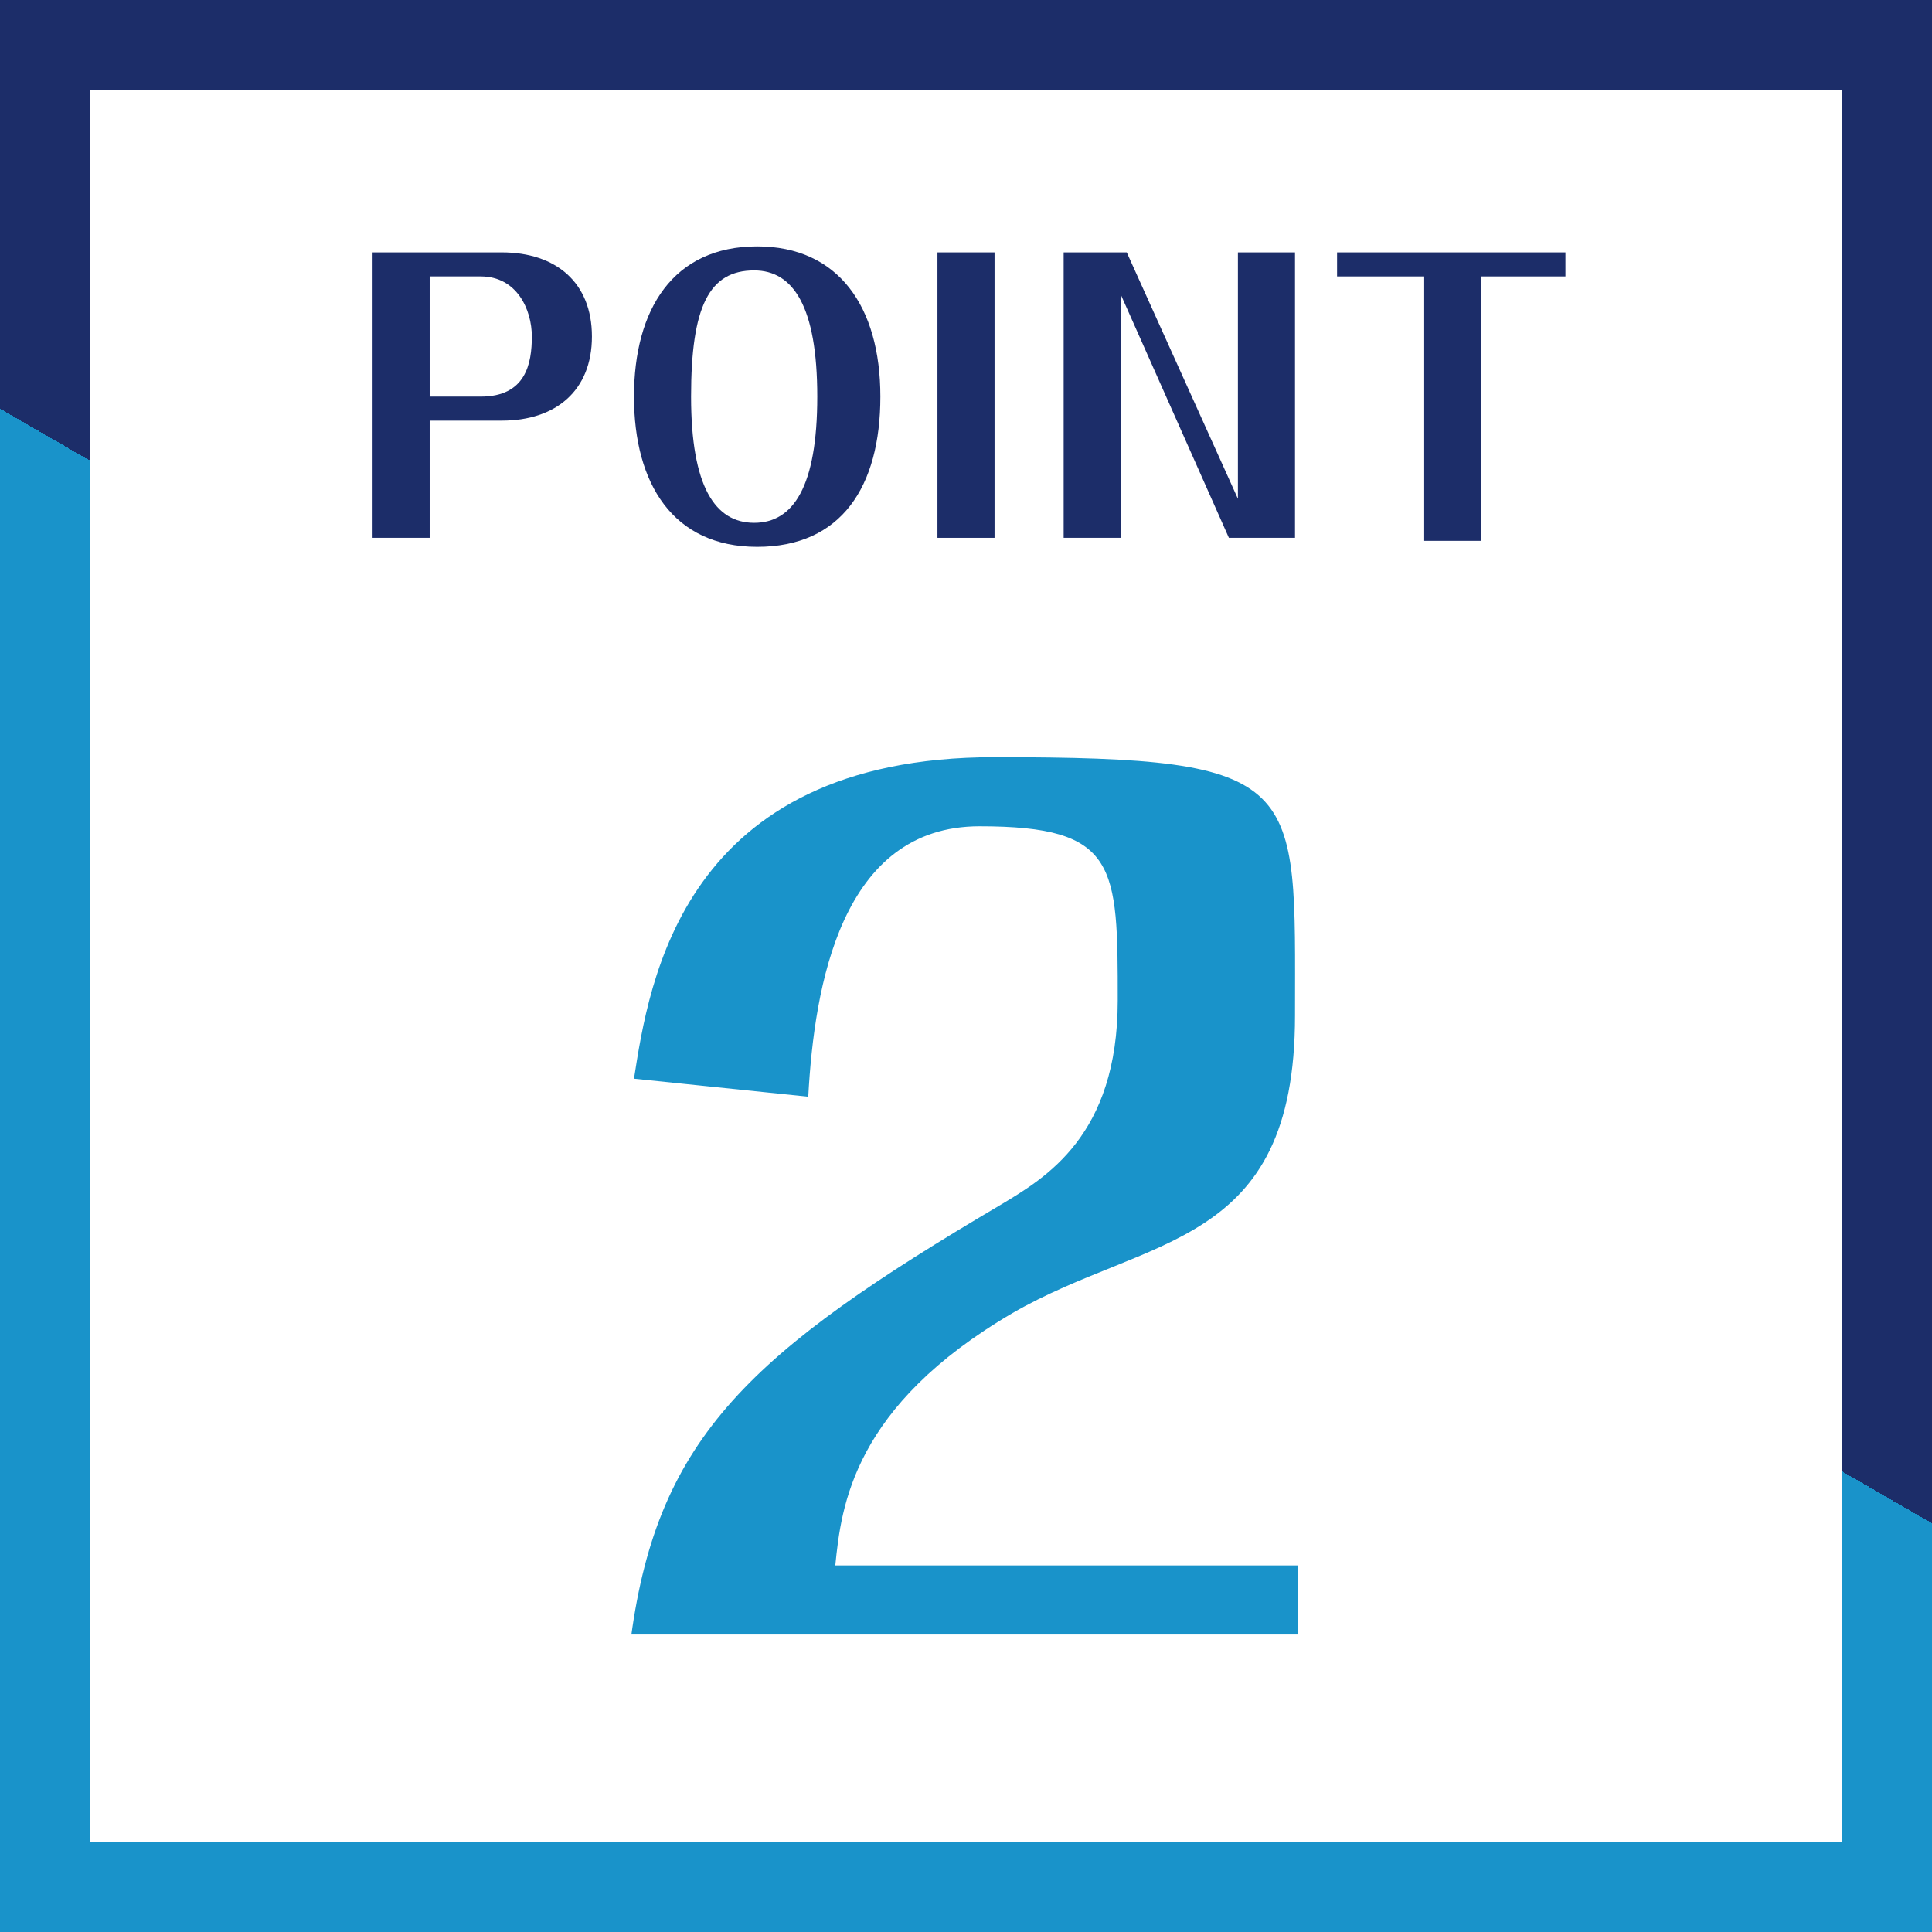 <?xml version="1.0" encoding="UTF-8"?>
<svg id="_レイヤー_1" data-name="レイヤー_1" xmlns="http://www.w3.org/2000/svg" version="1.1" xmlns:xlink="http://www.w3.org/1999/xlink" viewBox="0 0 64.3 64.3">
  <!-- Generator: Adobe Illustrator 29.1.0, SVG Export Plug-In . SVG Version: 2.1.0 Build 142)  -->
  <defs>
    <style>
      .st0 {
        fill: #fff;
      }

      .st1 {
        fill: #1993ca;
      }

      .st2 {
        fill: url(#_名称未設定グラデーション_8);
      }

      .st3 {
        fill: #1c2d69;
      }
    </style>
    <linearGradient id="_名称未設定グラデーション_8" data-name="名称未設定グラデーション 8" x1="10.2" y1="70.2" x2="54.1" y2="-5.9" gradientUnits="userSpaceOnUse">
      <stop offset=".5" stop-color="#1993ca"/>
      <stop offset=".5" stop-color="#1c2d69"/>
    </linearGradient>
  </defs>
  <g>
    <rect class="st0" x="0" y="0" width="64.3" height="64.3"/>
    <path class="st2" d="M61.3,3v58.3H3V3h58.3M64.3,0H0v64.3h64.3V0h0Z"/>
  </g>
  <g>
    <path class="st3" d="M14.3,13.9v4h-1.9v-9.5h4.3c1.8,0,3,1,3,2.8s-1.2,2.8-3,2.8h-2.4ZM14.3,13.2h1.7c1.5,0,1.7-1.1,1.7-2s-.5-2-1.7-2h-1.7v4Z"/>
    <path class="st3" d="M25.2,8.2c2.7,0,4.1,2,4.1,5s-1.3,5-4.1,5-4.1-2.1-4.1-5c0-2.9,1.3-5,4.1-5ZM25.1,9c-1.5,0-2.1,1.2-2.1,4.2s.8,4.2,2.1,4.2,2.1-1.2,2.1-4.2-.8-4.2-2.1-4.2Z"/>
    <path class="st3" d="M31.2,8.4h1.9v9.5h-1.9v-9.5Z"/>
    <path class="st3" d="M35.3,8.4h2.2l3.7,8.2v-8.2h1.9v9.5h-2.2l-3.6-8.1v8.1h-1.9v-9.5Z"/>
    <path class="st3" d="M49.3,9.2v8.8h-1.9v-8.8h-2.9v-.8h7.6v.8h-2.9Z"/>
  </g>
  <path class="st1" d="M21,54.5c.9-6.7,4-9.5,12.3-14.4,1.5-.9,3.9-2.3,3.9-6.8s0-5.8-4.6-5.8-5.5,5.3-5.7,9l-5.8-.6c.5-3.2,1.6-10.7,12-10.7s10,.8,10,8.6-4.9,7.3-9.4,9.9c-5.3,3.1-5.7,6.4-5.9,8.4h15.4v2.3h-22.2Z"/>
</svg>